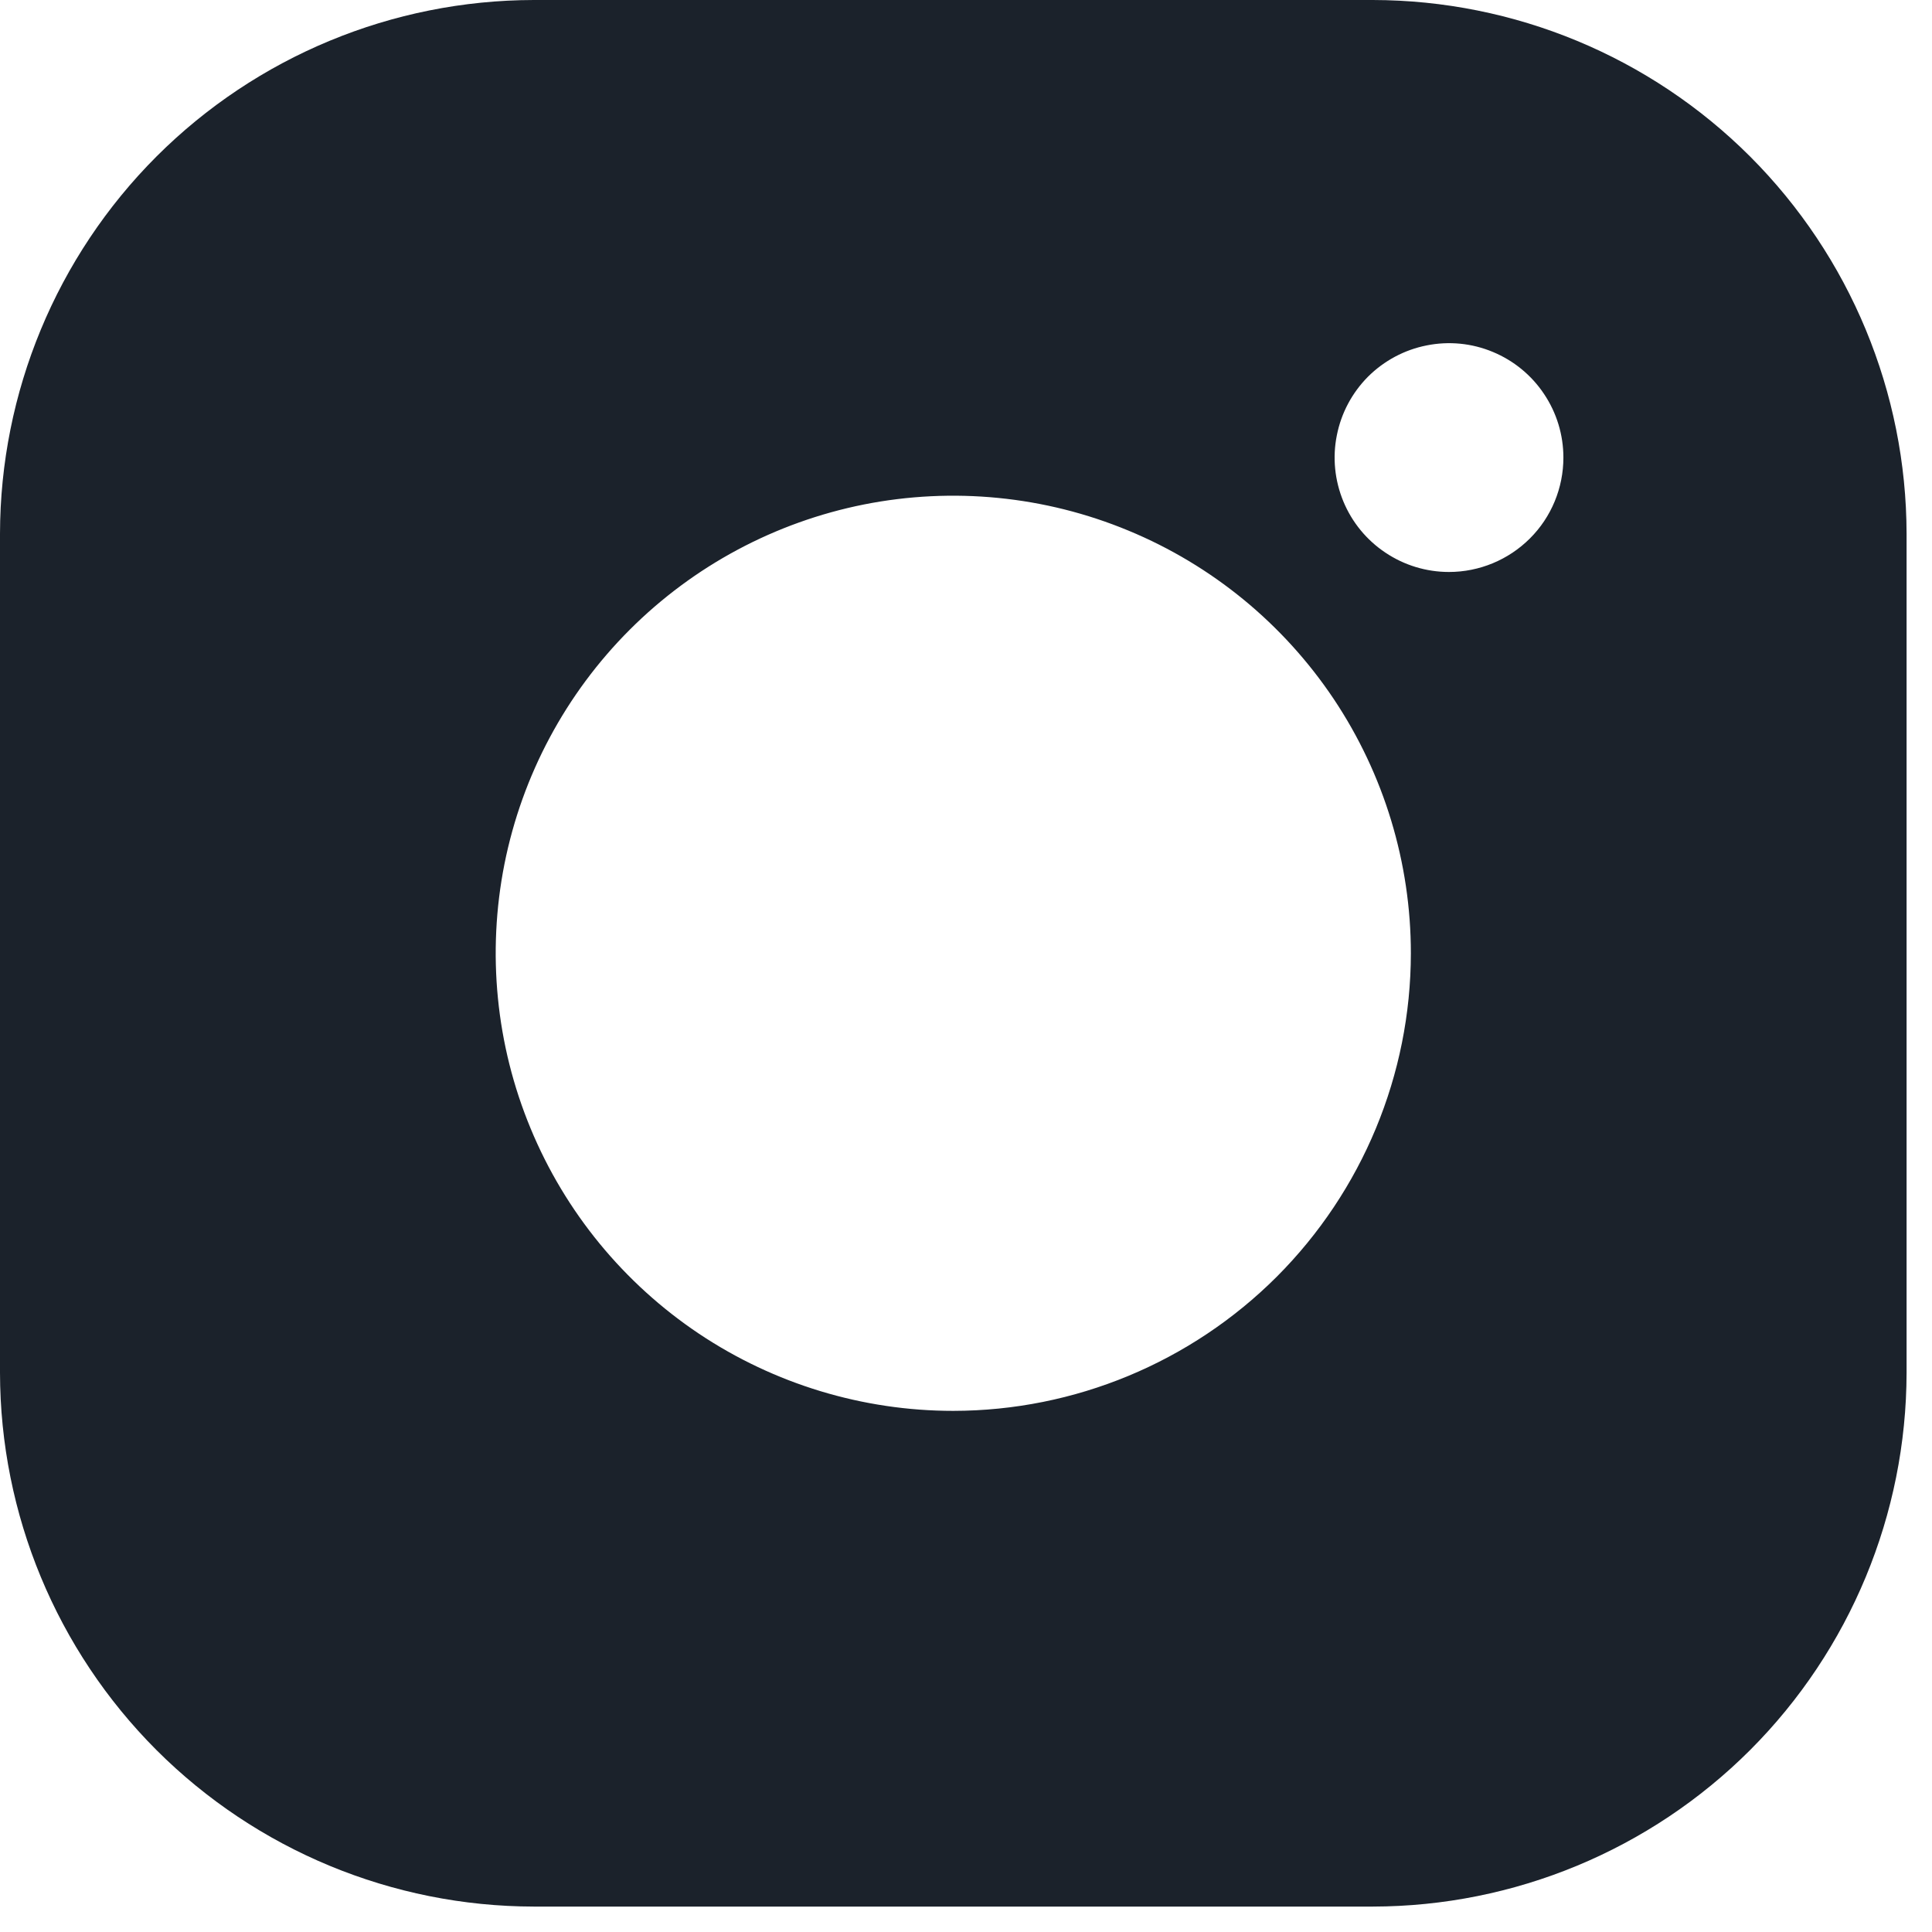 <svg width="19" height="19" viewBox="0 0 19 19" fill="none" xmlns="http://www.w3.org/2000/svg">
<path d="M13.5 0H5.25C3.858 0.002 2.524 0.555 1.539 1.539C0.555 2.524 0.002 3.858 0 5.25V13.5C0.002 14.892 0.555 16.226 1.539 17.211C2.524 18.195 3.858 18.748 5.25 18.75H13.5C14.892 18.748 16.226 18.195 17.211 17.211C18.195 16.226 18.748 14.892 18.75 13.5V5.25C18.748 3.858 18.195 2.524 17.211 1.539C16.226 0.555 14.892 0.002 13.5 0V0ZM9.375 13.875C8.485 13.875 7.615 13.611 6.875 13.117C6.135 12.622 5.558 11.919 5.218 11.097C4.877 10.275 4.788 9.37 4.961 8.497C5.135 7.624 5.564 6.822 6.193 6.193C6.822 5.564 7.624 5.135 8.497 4.961C9.37 4.788 10.275 4.877 11.097 5.218C11.919 5.558 12.622 6.135 13.117 6.875C13.611 7.615 13.875 8.485 13.875 9.375C13.874 10.568 13.399 11.712 12.556 12.556C11.712 13.399 10.568 13.874 9.375 13.875V13.875ZM14.25 5.625C14.027 5.625 13.81 5.559 13.625 5.435C13.44 5.312 13.296 5.136 13.211 4.931C13.126 4.725 13.103 4.499 13.147 4.281C13.19 4.062 13.297 3.862 13.454 3.704C13.612 3.547 13.812 3.44 14.03 3.397C14.249 3.353 14.475 3.375 14.681 3.461C14.886 3.546 15.062 3.69 15.185 3.875C15.309 4.06 15.375 4.277 15.375 4.5C15.375 4.798 15.257 5.085 15.046 5.295C14.835 5.506 14.548 5.625 14.25 5.625Z" fill="#1B222B"/>
</svg>
